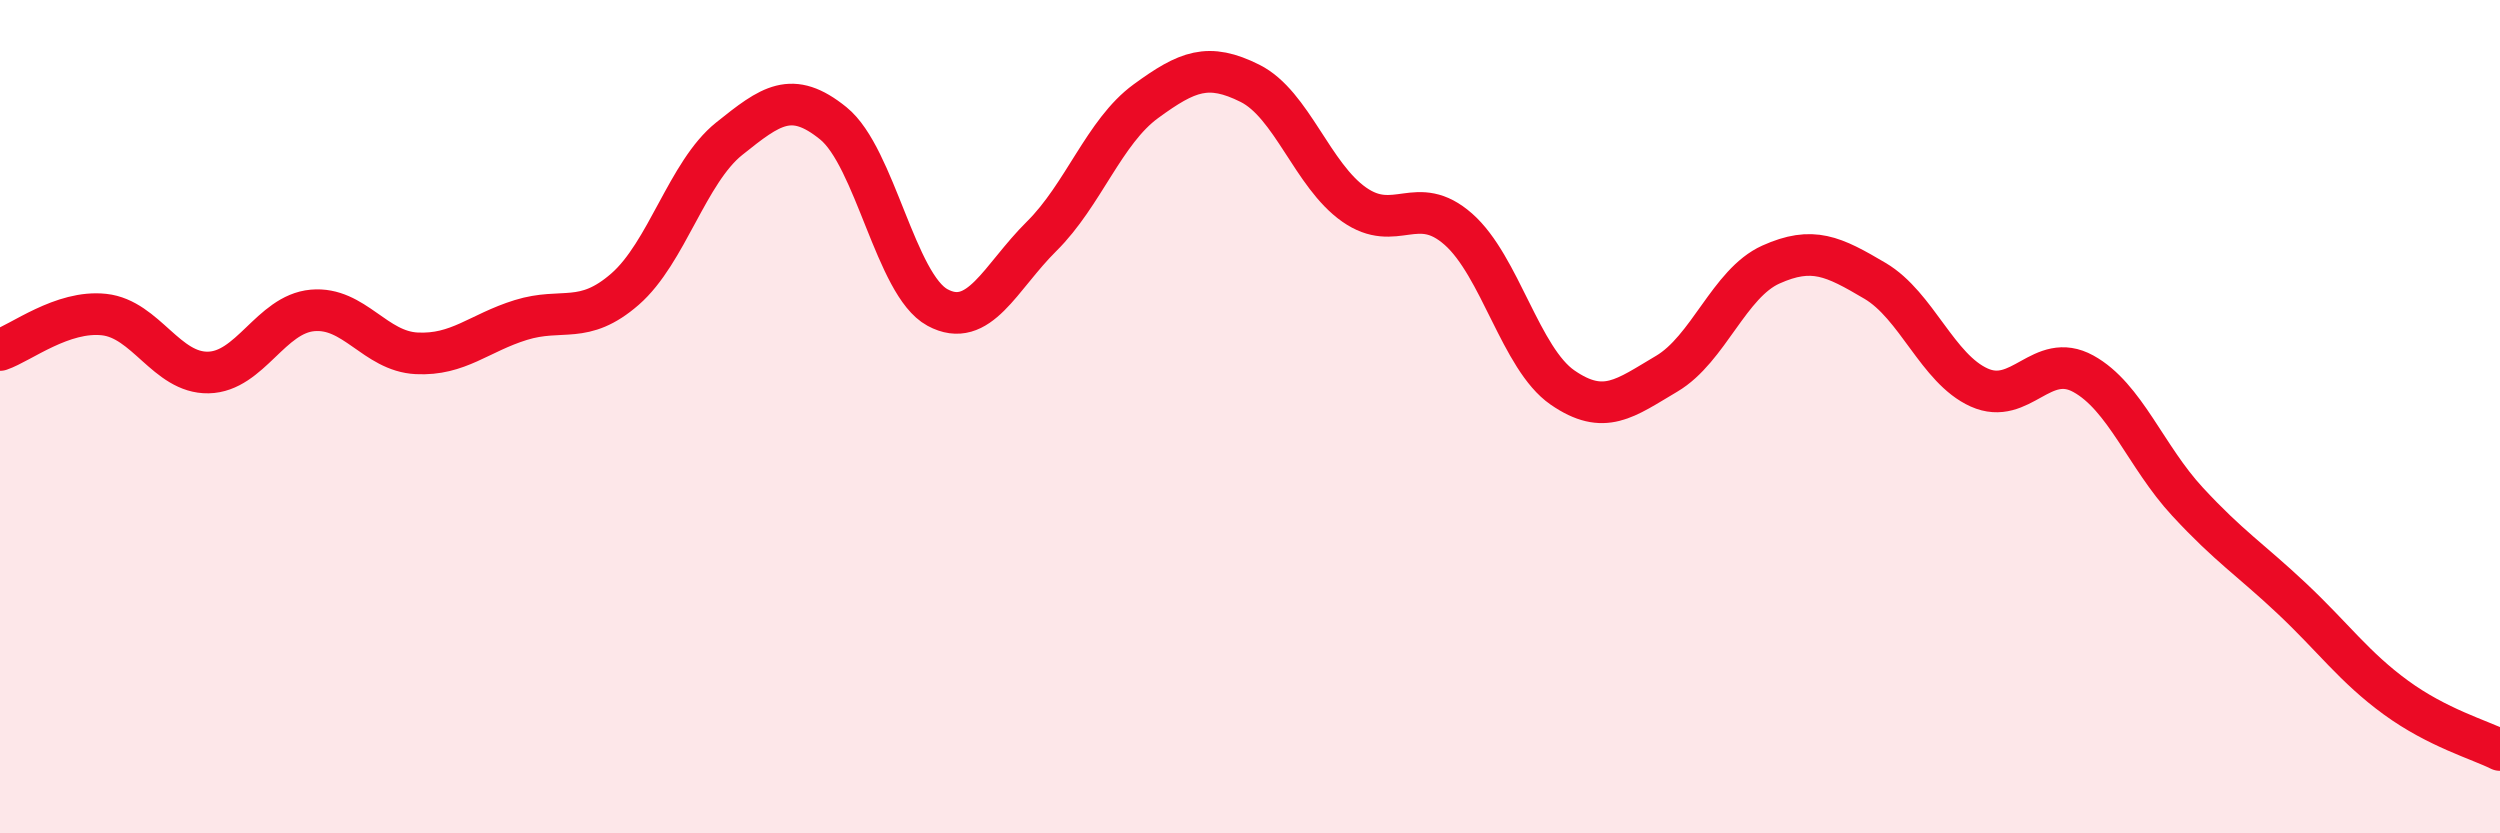 
    <svg width="60" height="20" viewBox="0 0 60 20" xmlns="http://www.w3.org/2000/svg">
      <path
        d="M 0,8.4 C 0.5,8.23 1.5,7.44 2.5,7.55 C 3.5,7.66 4,8.96 5,8.94 C 6,8.92 6.5,7.54 7.5,7.45 C 8.5,7.36 9,8.43 10,8.48 C 11,8.53 11.5,7.99 12.5,7.68 C 13.5,7.37 14,7.81 15,6.94 C 16,6.07 16.5,4.13 17.5,3.33 C 18.5,2.53 19,2.15 20,2.96 C 21,3.77 21.5,6.84 22.5,7.38 C 23.5,7.92 24,6.66 25,5.67 C 26,4.68 26.5,3.16 27.5,2.43 C 28.5,1.7 29,1.5 30,2 C 31,2.5 31.5,4.21 32.5,4.91 C 33.5,5.61 34,4.62 35,5.5 C 36,6.38 36.5,8.61 37.5,9.3 C 38.5,9.99 39,9.56 40,8.97 C 41,8.38 41.5,6.8 42.5,6.35 C 43.5,5.9 44,6.15 45,6.74 C 46,7.33 46.5,8.85 47.5,9.3 C 48.5,9.75 49,8.42 50,8.97 C 51,9.52 51.5,10.96 52.5,12.04 C 53.5,13.12 54,13.42 55,14.36 C 56,15.3 56.5,16.01 57.5,16.74 C 58.5,17.47 59.5,17.75 60,18L60 20L0 20Z"
        fill="#EB0A25"
        opacity="0.1"
        stroke-linecap="round"
        stroke-linejoin="round"
      />
      <path
        d="M 0,8.4 C 0.5,8.23 1.5,7.44 2.5,7.55 C 3.5,7.66 4,8.96 5,8.94 C 6,8.92 6.5,7.54 7.5,7.45 C 8.5,7.36 9,8.43 10,8.48 C 11,8.53 11.5,7.99 12.5,7.68 C 13.5,7.37 14,7.81 15,6.94 C 16,6.07 16.5,4.13 17.5,3.33 C 18.5,2.53 19,2.15 20,2.96 C 21,3.77 21.5,6.84 22.5,7.38 C 23.5,7.92 24,6.66 25,5.67 C 26,4.68 26.5,3.16 27.5,2.43 C 28.5,1.7 29,1.5 30,2 C 31,2.5 31.5,4.21 32.5,4.91 C 33.5,5.61 34,4.62 35,5.5 C 36,6.38 36.5,8.61 37.5,9.3 C 38.5,9.99 39,9.56 40,8.97 C 41,8.38 41.5,6.8 42.5,6.35 C 43.5,5.9 44,6.15 45,6.74 C 46,7.33 46.5,8.85 47.5,9.3 C 48.5,9.75 49,8.42 50,8.97 C 51,9.52 51.5,10.96 52.5,12.04 C 53.5,13.12 54,13.42 55,14.36 C 56,15.3 56.5,16.01 57.5,16.74 C 58.5,17.47 59.5,17.75 60,18"
        stroke="#EB0A25"
        stroke-width="1"
        fill="none"
        stroke-linecap="round"
        stroke-linejoin="round"
      />
    </svg>
  